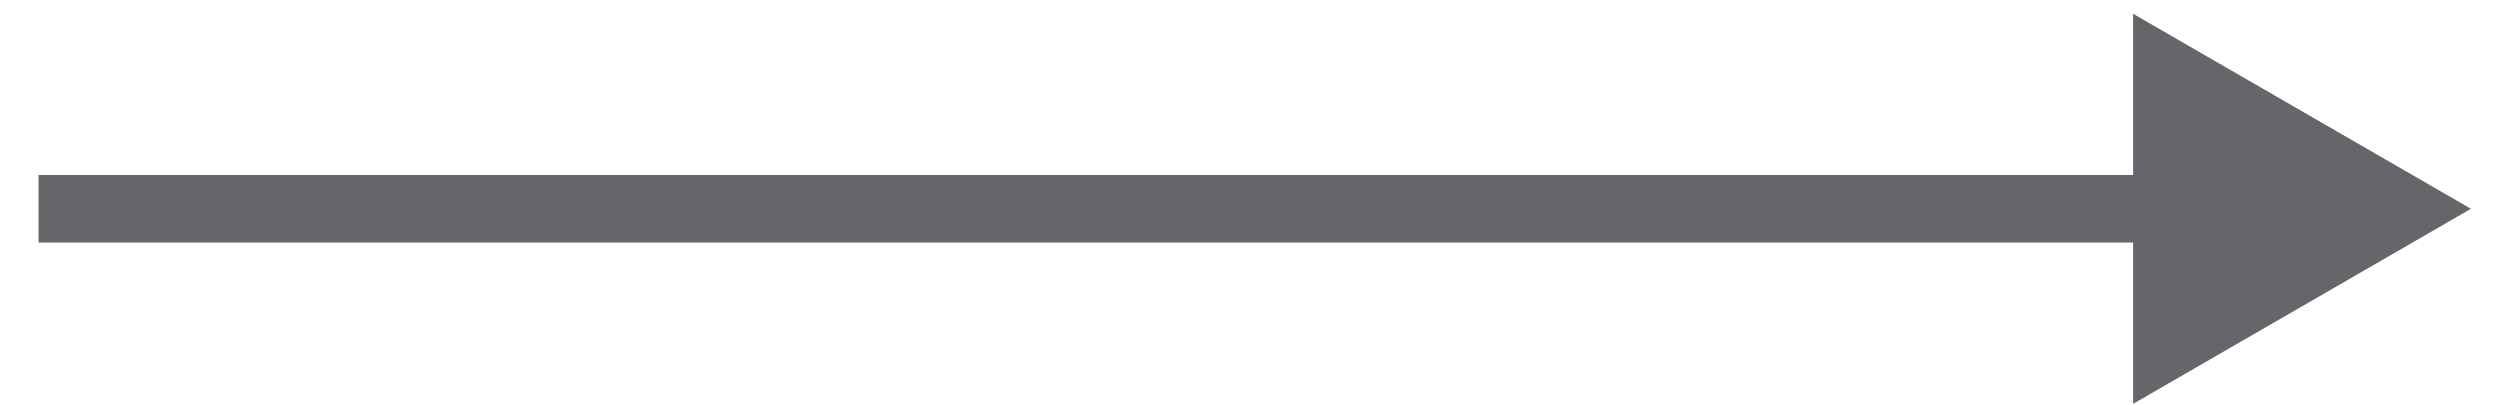 <svg xmlns="http://www.w3.org/2000/svg" width="37" height="6" viewBox="0 0 37 6" fill="none"><path d="M36.57 3.09L31.57 5.977L31.57 0.204L36.57 3.09ZM32.07 3.59L0.57 3.59L0.57 2.59L32.07 2.59L32.07 3.59Z" fill="#65656A"></path></svg>